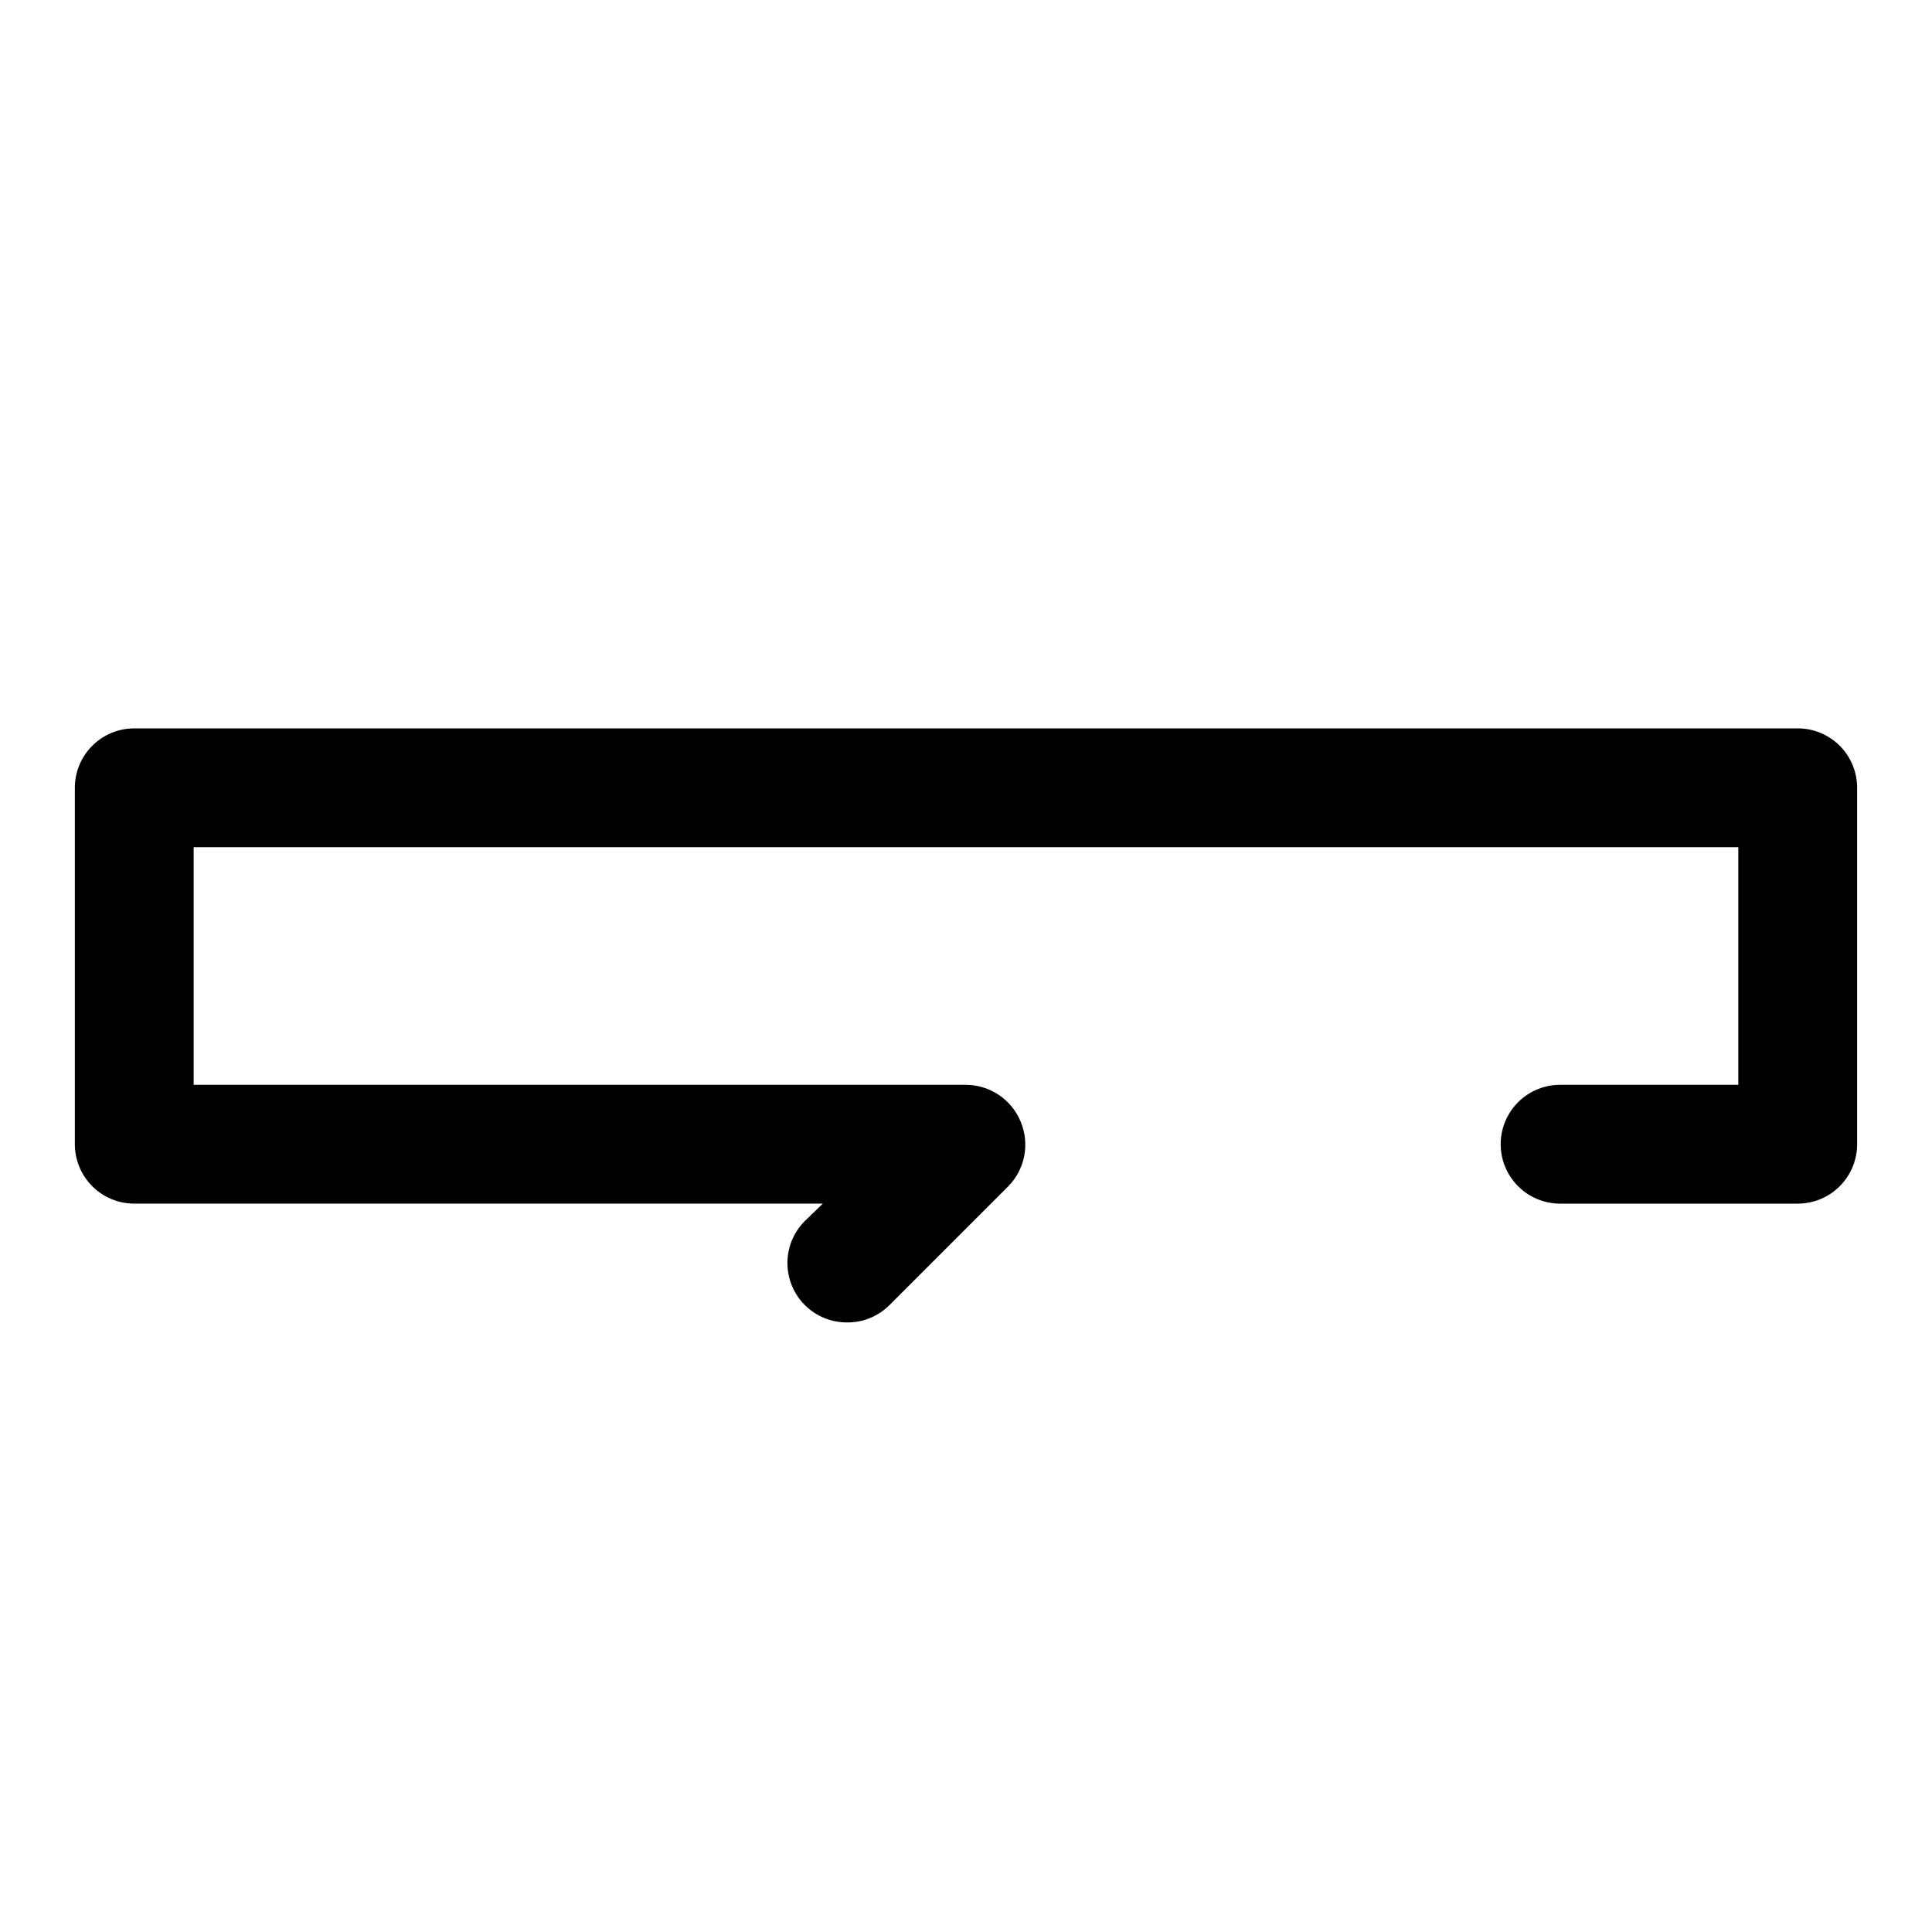 <?xml version="1.0" encoding="UTF-8"?>
<!-- Uploaded to: SVG Repo, www.svgrepo.com, Generator: SVG Repo Mixer Tools -->
<svg fill="#000000" width="800px" height="800px" version="1.1" viewBox="144 144 512 512" xmlns="http://www.w3.org/2000/svg">
 <path d="m368.51 494.46c-4.188 0.027-8.207-1.617-11.18-4.562-2.981-2.957-4.656-6.981-4.656-11.18s1.676-8.223 4.656-11.18l4.723-4.566-182.47 0.004c-4.176 0-8.18-1.66-11.133-4.613s-4.613-6.957-4.613-11.133v-94.465c0-4.176 1.66-8.18 4.613-11.133 2.953-2.953 6.957-4.609 11.133-4.609h440.83c4.176 0 8.18 1.656 11.133 4.609 2.953 2.953 4.613 6.957 4.613 11.133v94.465c0 4.176-1.66 8.18-4.613 11.133s-6.957 4.613-11.133 4.613h-62.977c-5.625 0-10.82-3.004-13.633-7.875-2.812-4.871-2.812-10.871 0-15.742s8.008-7.871 13.633-7.871h47.23l0.004-62.977h-409.35v62.977h204.68c3.106 0.016 6.141 0.949 8.719 2.688 2.578 1.734 4.582 4.195 5.766 7.07 1.203 2.867 1.535 6.027 0.945 9.082-0.59 3.055-2.066 5.867-4.254 8.082l-31.488 31.488c-2.969 2.945-6.992 4.59-11.176 4.562z"/>
</svg>